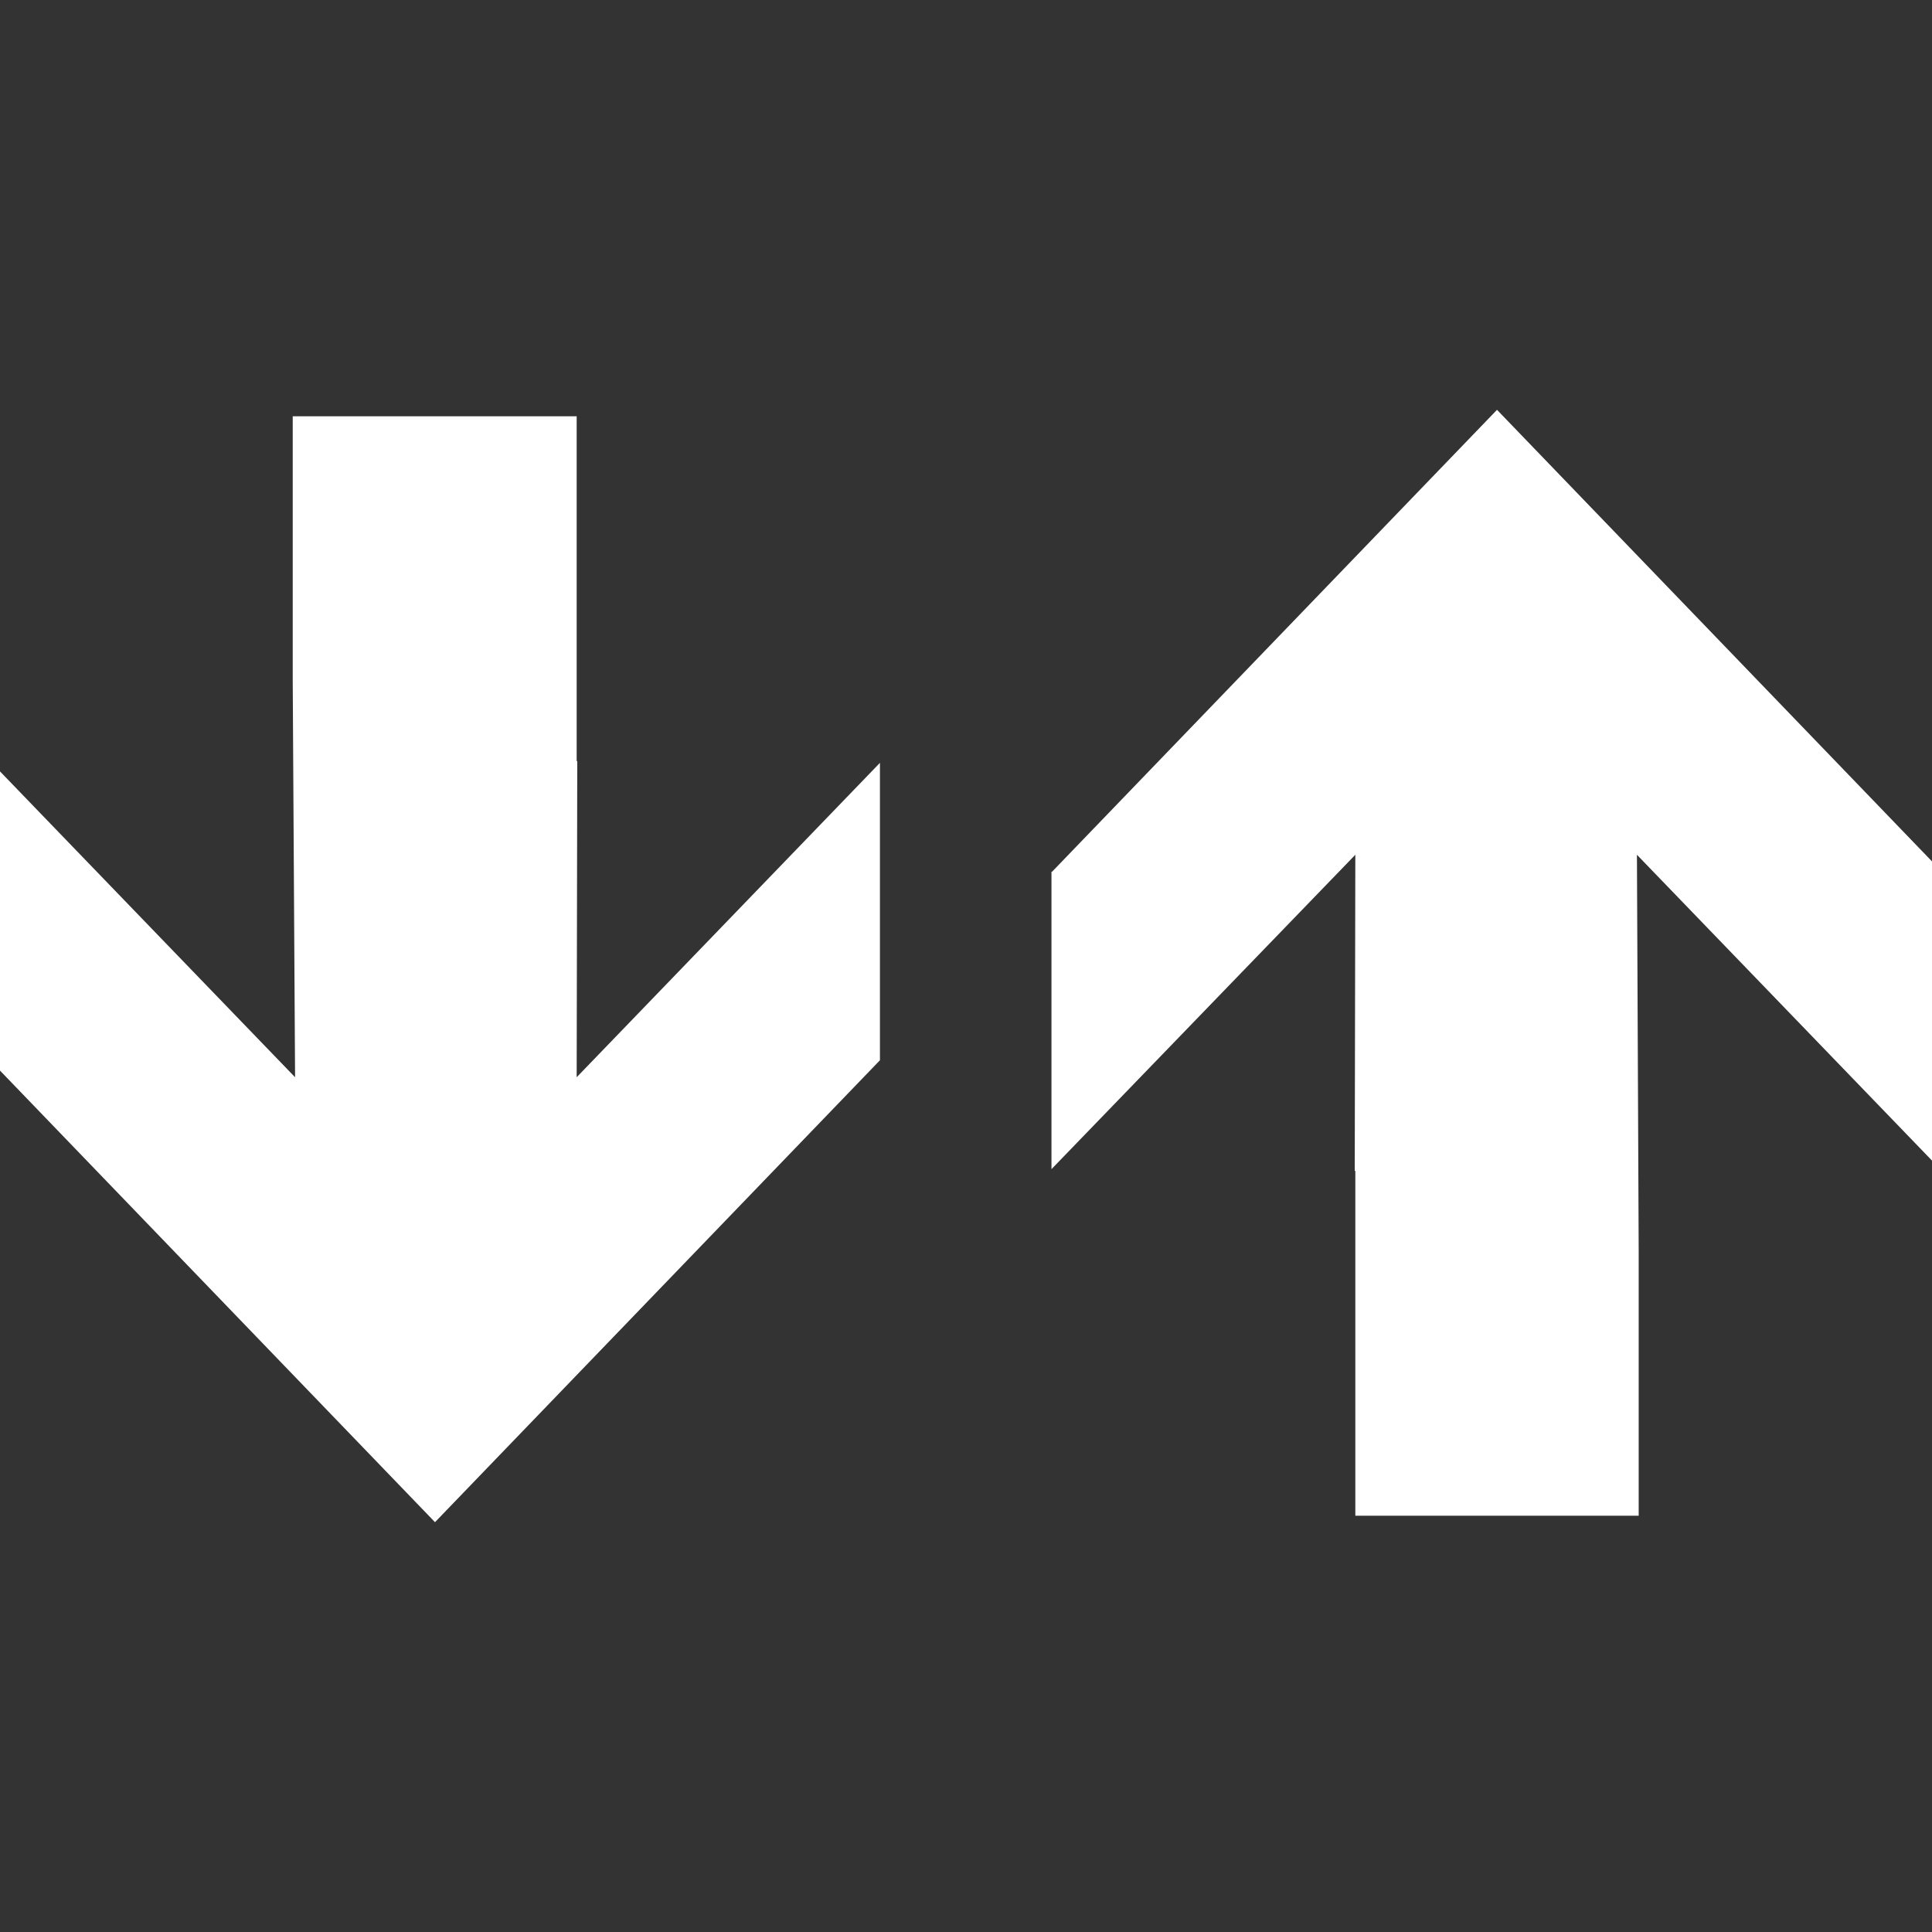 <?xml version="1.0" encoding="UTF-8"?>
<svg id="Layer_1" xmlns="http://www.w3.org/2000/svg" viewBox="0 0 33 33">
  <rect x="0" y="0" width="33" height="33" fill="#333333" stroke="none"/>
  <defs>
    <style>
      .cls-1 {
        fill: #fff;
      }
    </style>
  </defs>
  <polygon class="cls-1" points="5.04 18.4 -.17 13 -.17 13 -.17 18.11 -.17 18.11 7.43 26 15.03 18.11 15.03 18.11 15.03 13.03 9.85 18.4 9.86 13 9.85 13 9.85 7.11 5 7.11 5 11.63 5.04 18.4"/>
  <polygon class="cls-1" points="27.96 14.6 33.17 20 33.17 20 33.17 14.89 33.17 14.89 25.57 7 17.97 14.89 17.96 14.89 17.96 19.97 23.15 14.6 23.14 20 23.15 20 23.15 25.89 27.99 25.89 27.99 21.37 27.96 14.6"/>
</svg>